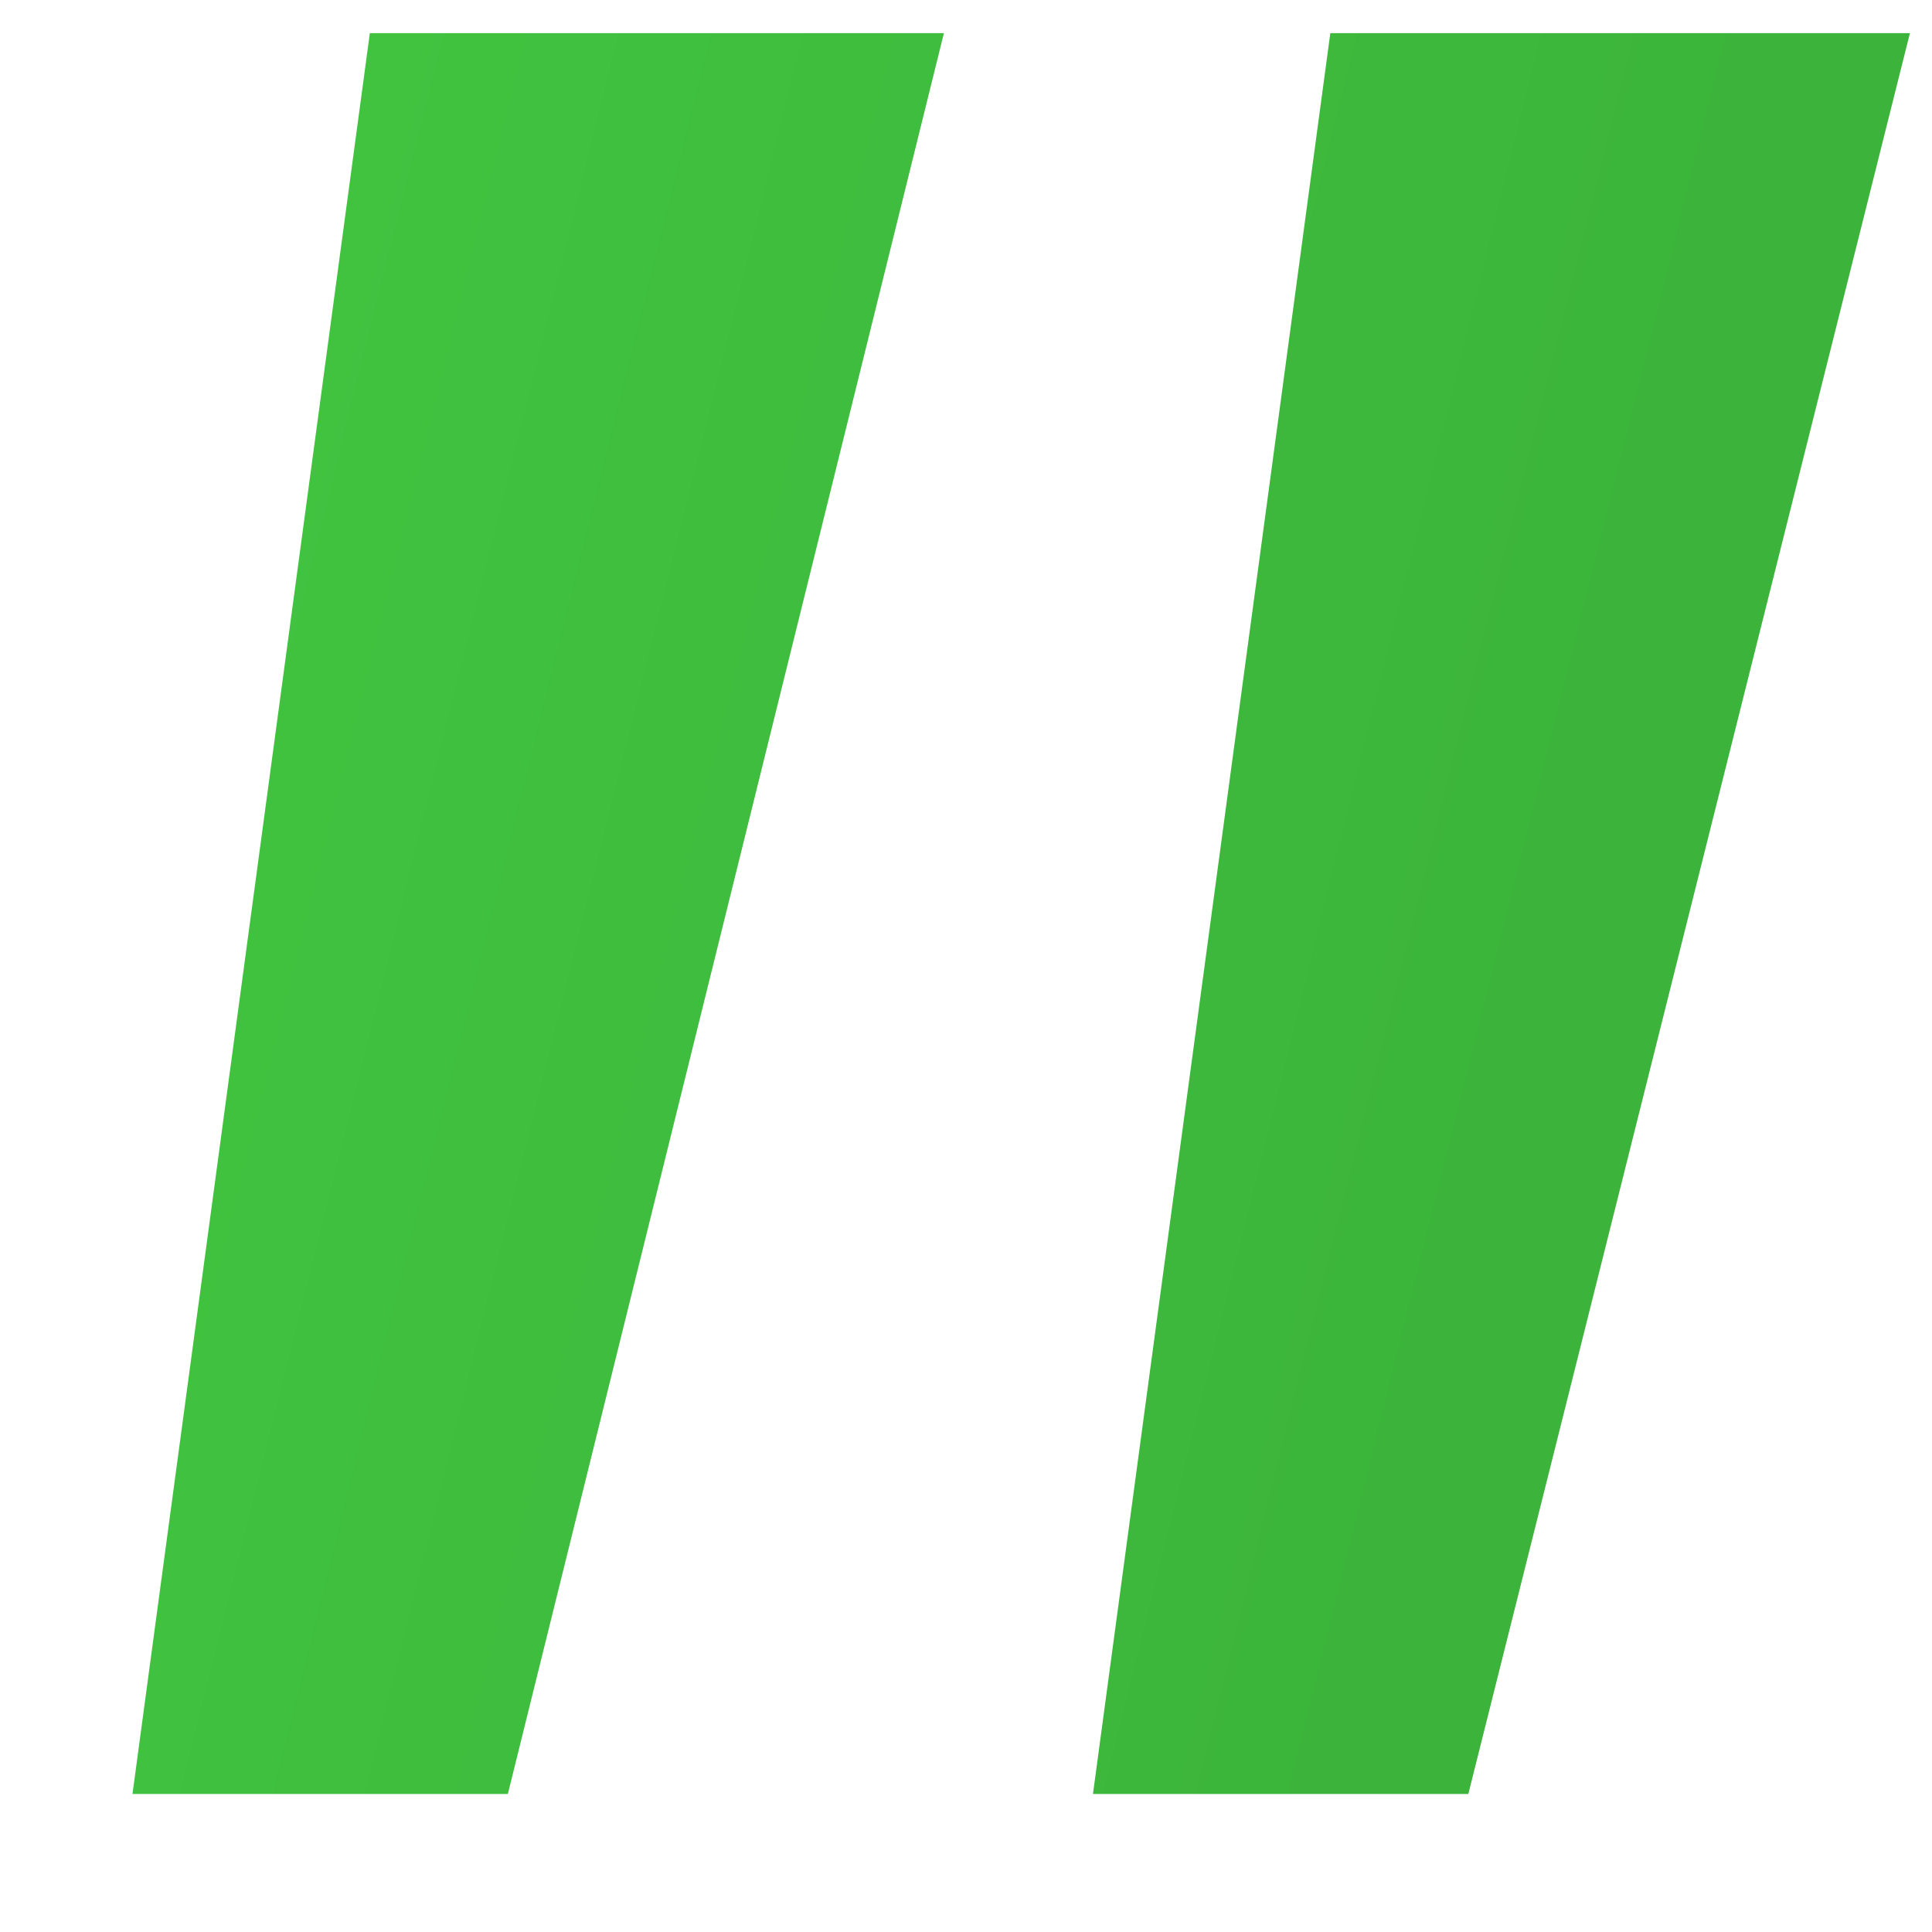 <?xml version="1.0" encoding="UTF-8"?> <svg xmlns="http://www.w3.org/2000/svg" width="7" height="7" viewBox="0 0 7 7" fill="none"> <path d="M1.84 6.5H0.48L1.34 0.12H3.42L1.84 6.5ZM5.32 6.5H3.96L4.82 0.12H6.92L5.32 6.5Z" fill="url(#paint0_linear_259_1517)" fill-opacity="0.8"></path> <defs> <linearGradient id="paint0_linear_259_1517" x1="-3.903" y1="-9.818" x2="14.529" y2="-5.225" gradientUnits="userSpaceOnUse"> <stop stop-color="#1BD119"></stop> <stop offset="1" stop-color="#038802"></stop> </linearGradient> </defs> </svg> 